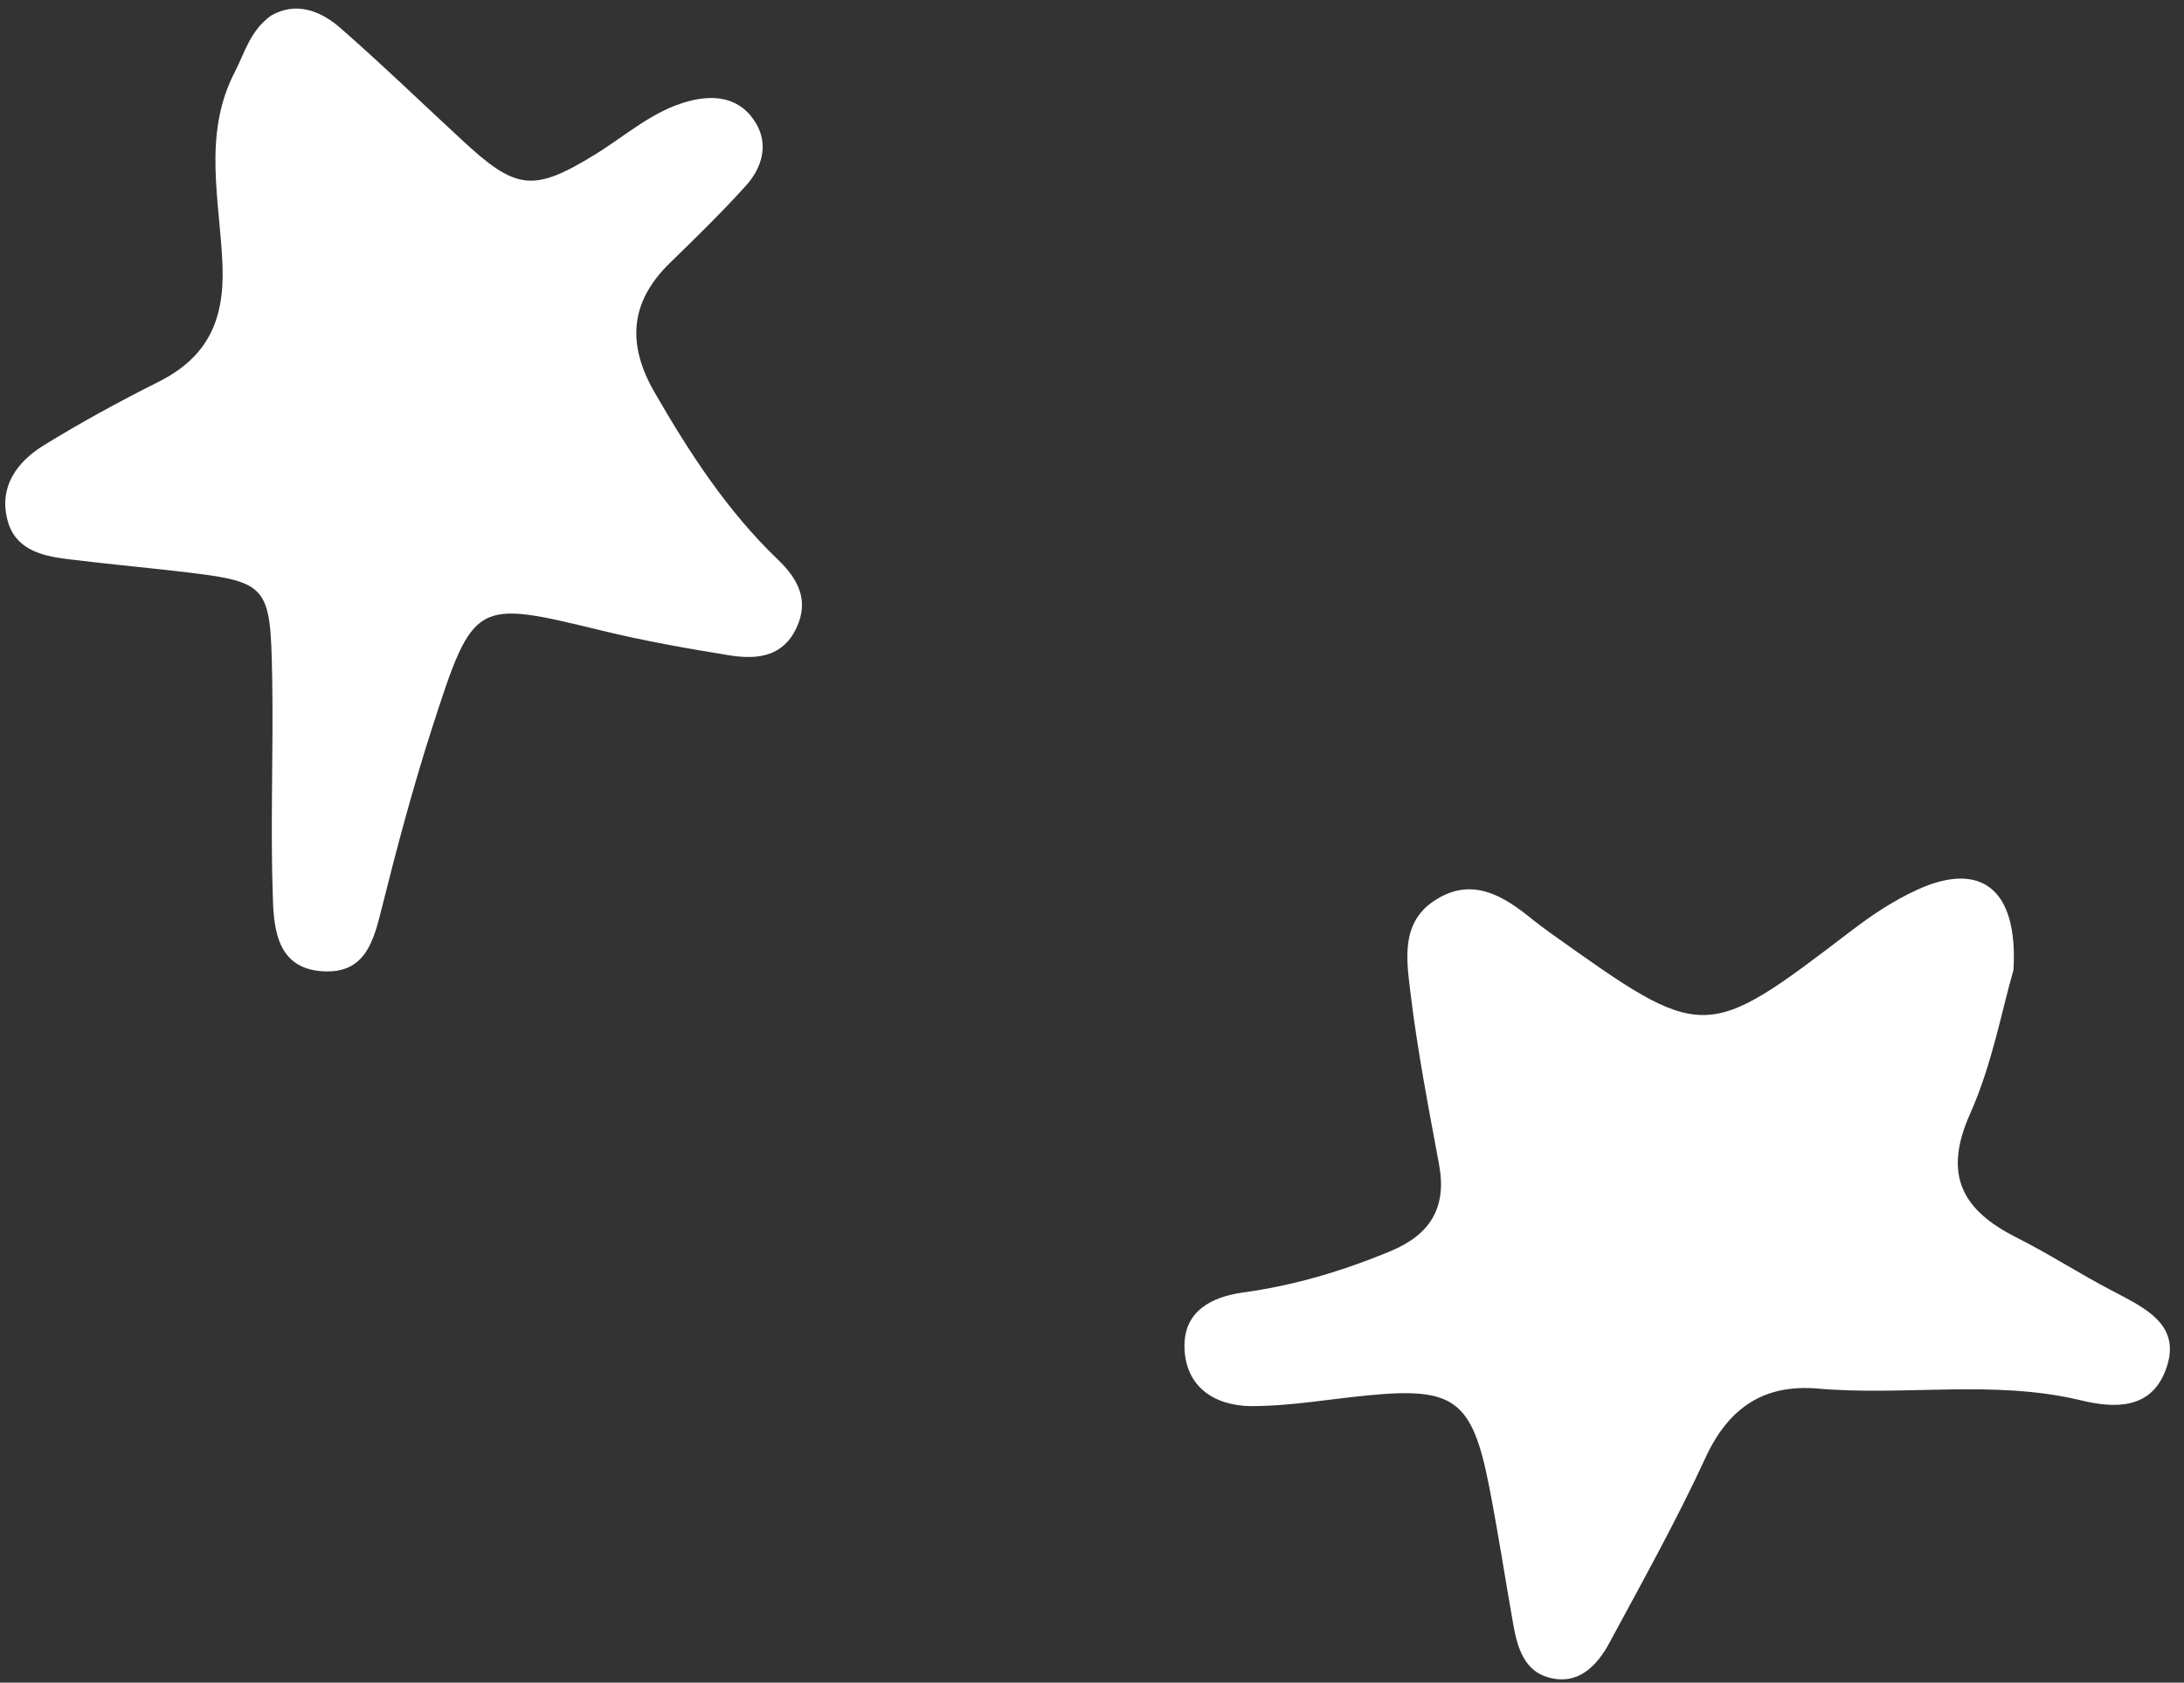 <?xml version="1.0" encoding="UTF-8" standalone="no"?><svg xmlns="http://www.w3.org/2000/svg" xmlns:xlink="http://www.w3.org/1999/xlink" fill="#ffffff" height="40.9" preserveAspectRatio="xMidYMid meet" version="1" viewBox="1.8 6.4 53.1 40.9" width="53.1" zoomAndPan="magnify"><rect x="1.8" y="6.4" width="53.1" height="40.9" fill="#333333" stroke="none"/><g fill-rule="evenodd" id="change1_1"><path d="M 50.754 29.977 C 50.477 30.926 50.238 32.266 49.699 33.473 C 49.035 34.961 49.508 35.816 50.828 36.48 C 51.621 36.879 52.371 37.367 53.16 37.777 C 53.965 38.203 54.891 38.613 54.438 39.742 C 54.074 40.648 53.227 40.641 52.379 40.434 C 50.273 39.93 48.121 40.336 46 40.152 C 44.695 40.039 43.832 40.609 43.27 41.824 C 42.562 43.359 41.734 44.84 40.934 46.324 C 40.625 46.902 40.16 47.375 39.445 47.172 C 38.871 47.016 38.695 46.457 38.598 45.918 C 38.395 44.777 38.223 43.633 38 42.5 C 37.594 40.445 37.152 40.117 35.113 40.312 C 34.141 40.402 33.168 40.582 32.195 40.578 C 31.324 40.562 30.613 40.109 30.598 39.133 C 30.586 38.262 31.266 37.922 32.02 37.816 C 33.262 37.648 34.449 37.293 35.605 36.812 C 36.559 36.418 36.984 35.766 36.789 34.711 C 36.531 33.316 36.258 31.914 36.09 30.504 C 35.996 29.73 35.859 28.84 36.656 28.305 C 37.57 27.688 38.348 28.164 39.07 28.758 C 39.207 28.867 39.352 28.973 39.496 29.078 C 43.246 31.75 43.242 31.746 46.832 29.008 C 47.324 28.633 47.855 28.281 48.414 28.027 C 49.941 27.328 50.871 27.98 50.754 29.977" fill="inherit"/><path d="M 8.387 6.781 C 8.98 6.438 9.57 6.645 10.059 7.066 C 11.066 7.945 12.023 8.871 13.004 9.777 C 14.336 11.02 14.75 11.086 16.254 10.164 C 17.008 9.703 17.676 9.082 18.562 8.855 C 19.223 8.684 19.832 8.793 20.191 9.414 C 20.488 9.93 20.32 10.48 19.949 10.898 C 19.355 11.559 18.715 12.18 18.078 12.801 C 17.109 13.75 17.043 14.773 17.715 15.938 C 18.562 17.406 19.48 18.82 20.715 20.004 C 21.195 20.465 21.484 20.984 21.164 21.664 C 20.836 22.363 20.215 22.43 19.578 22.336 C 18.527 22.168 17.473 21.98 16.441 21.73 C 13.352 20.98 13.316 20.965 12.312 24.074 C 11.848 25.512 11.457 26.977 11.09 28.441 C 10.887 29.266 10.688 30.078 9.637 30.008 C 8.551 29.938 8.457 29.004 8.434 28.223 C 8.371 26.449 8.449 24.668 8.418 22.887 C 8.375 20.566 8.336 20.543 6.078 20.281 C 5.195 20.18 4.305 20.098 3.426 19.988 C 2.785 19.91 2.152 19.742 1.977 19.023 C 1.777 18.227 2.211 17.633 2.848 17.234 C 3.754 16.676 4.691 16.164 5.648 15.684 C 6.828 15.094 7.254 14.211 7.211 12.883 C 7.156 11.309 6.711 9.688 7.508 8.152 C 7.75 7.68 7.883 7.145 8.387 6.781" fill="inherit"/></g></svg>